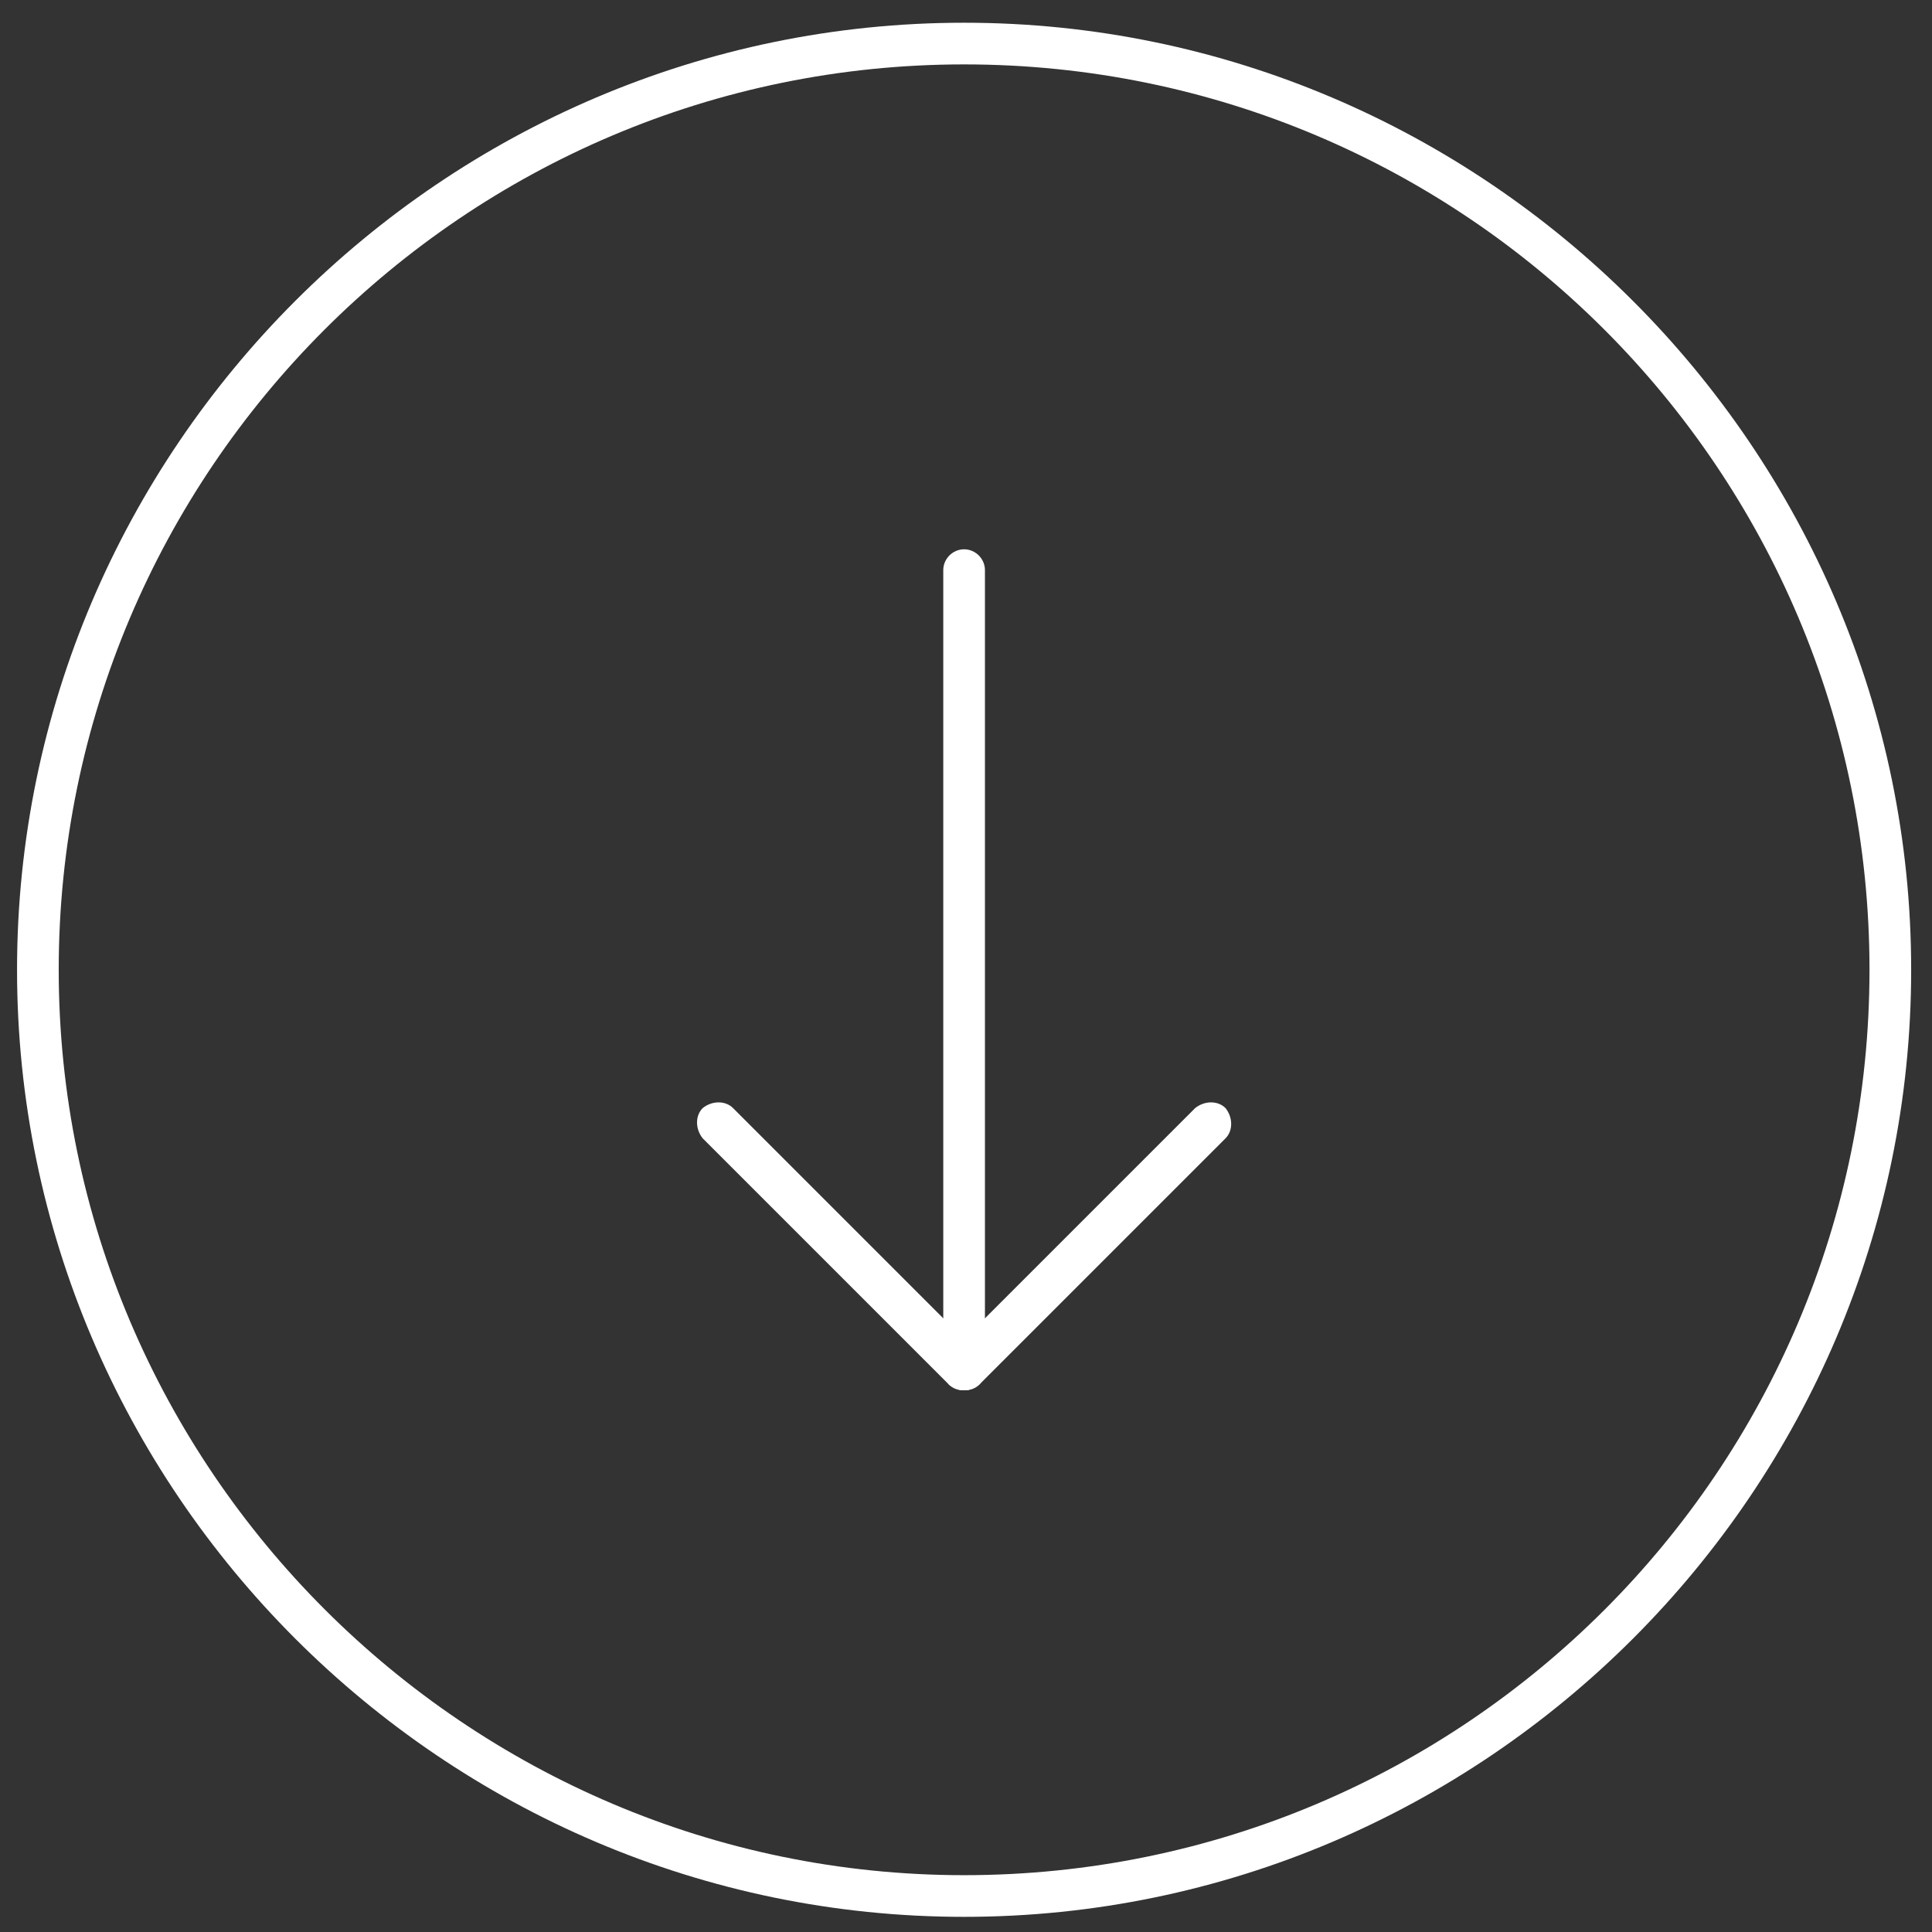 <svg version="1.2" baseProfile="tiny" xmlns="http://www.w3.org/2000/svg" width="100" height="100" viewBox="-1 -1 102 102"><rect x="-1" y="-1" width="102" height="102" fill="#333333" stroke="none"/><g fill="#FFF"><path d="M2.1 50.2c0-26.3 21.4-47.8 47.8-47.8s47.8 21.4 47.8 47.8S76.3 98 49.9 98C23.6 98 2.1 76.5 2.1 50.2m-2.2 0c0 27.5 22.5 50 50 50s50-22.5 50-50-22.5-50-50-50-50 22.5-50 50z"/><path d="M49.9 72.4c-.6 0-1.1-.5-1.1-1.1V29.1c0-.6.5-1.1 1.1-1.1.6 0 1.1.5 1.1 1.1v42.2c0 .6-.5 1.1-1.1 1.1z"/><path d="M50.7 72.1c.4-.4.4-1.1 0-1.6l-13-13c-.4-.4-1.1-.4-1.6 0-.4.4-.4 1.1 0 1.6l13 13c.5.4 1.2.4 1.6 0z"/><path d="M49.1 72.1c.4.4 1.1.4 1.6 0l13-13c.4-.4.4-1.1 0-1.6-.4-.4-1.1-.4-1.6 0l-13 13c-.4.4-.4 1.1 0 1.6z"/></g></svg>